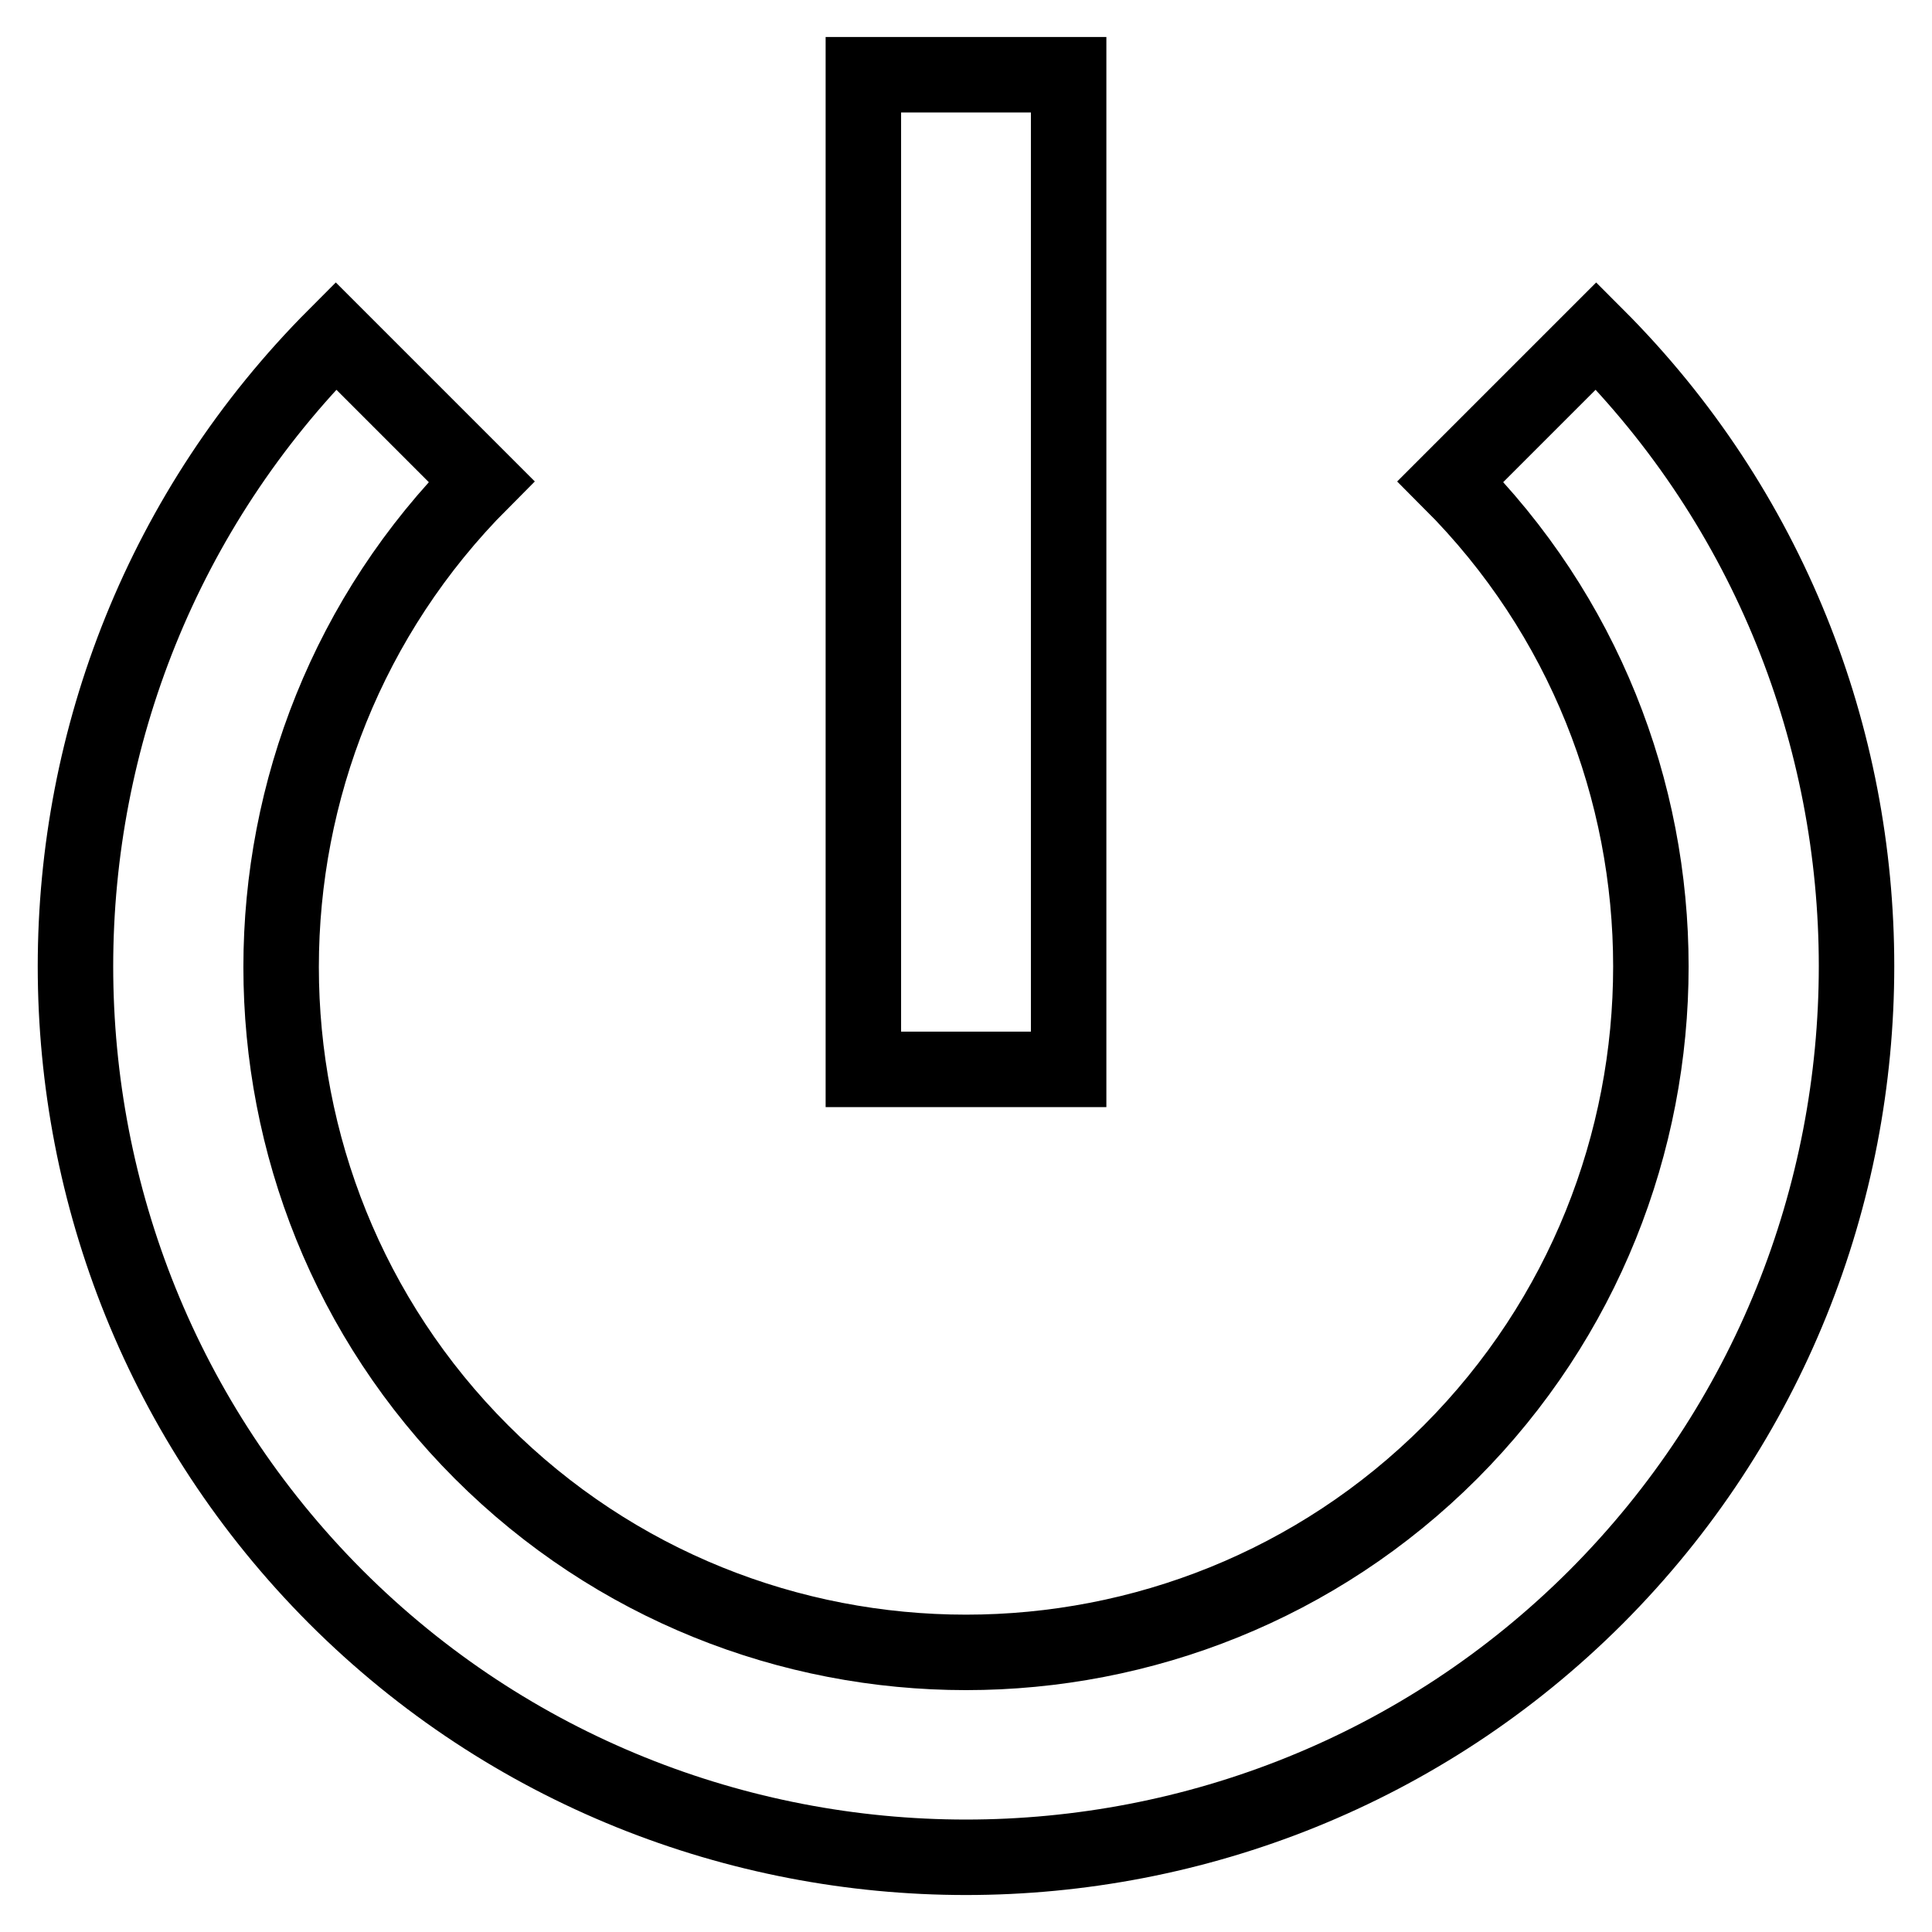 <?xml version="1.0" encoding="utf-8"?>
<!-- Svg Vector Icons : http://www.onlinewebfonts.com/icon -->
<!DOCTYPE svg PUBLIC "-//W3C//DTD SVG 1.1//EN" "http://www.w3.org/Graphics/SVG/1.1/DTD/svg11.dtd">
<svg version="1.1" xmlns="http://www.w3.org/2000/svg" xmlns:xlink="http://www.w3.org/1999/xlink" x="0px" y="0px" viewBox="0 0 256 256" enable-background="new 0 0 256 256" xml:space="preserve">
<g> <path stroke-width="10" fill-opacity="0" stroke="#000000"  d="M211.5,44.5l-19.3,19.3c35.4,35.4,35.4,93.1,0,128.6c-35.4,35.4-93,35.4-128.4,0 c-35.4-35.4-35.4-93.1,0-128.6L44.5,44.5c-46,46.1-46,121,0,167.1c23,23,53.3,34.5,83.5,34.5c30.2,0,60.5-11.5,83.5-34.5 C257.5,165.5,257.5,90.5,211.5,44.5z M114.4,9.9h27.2v131.8h-27.2V9.9z"/></g>
</svg>